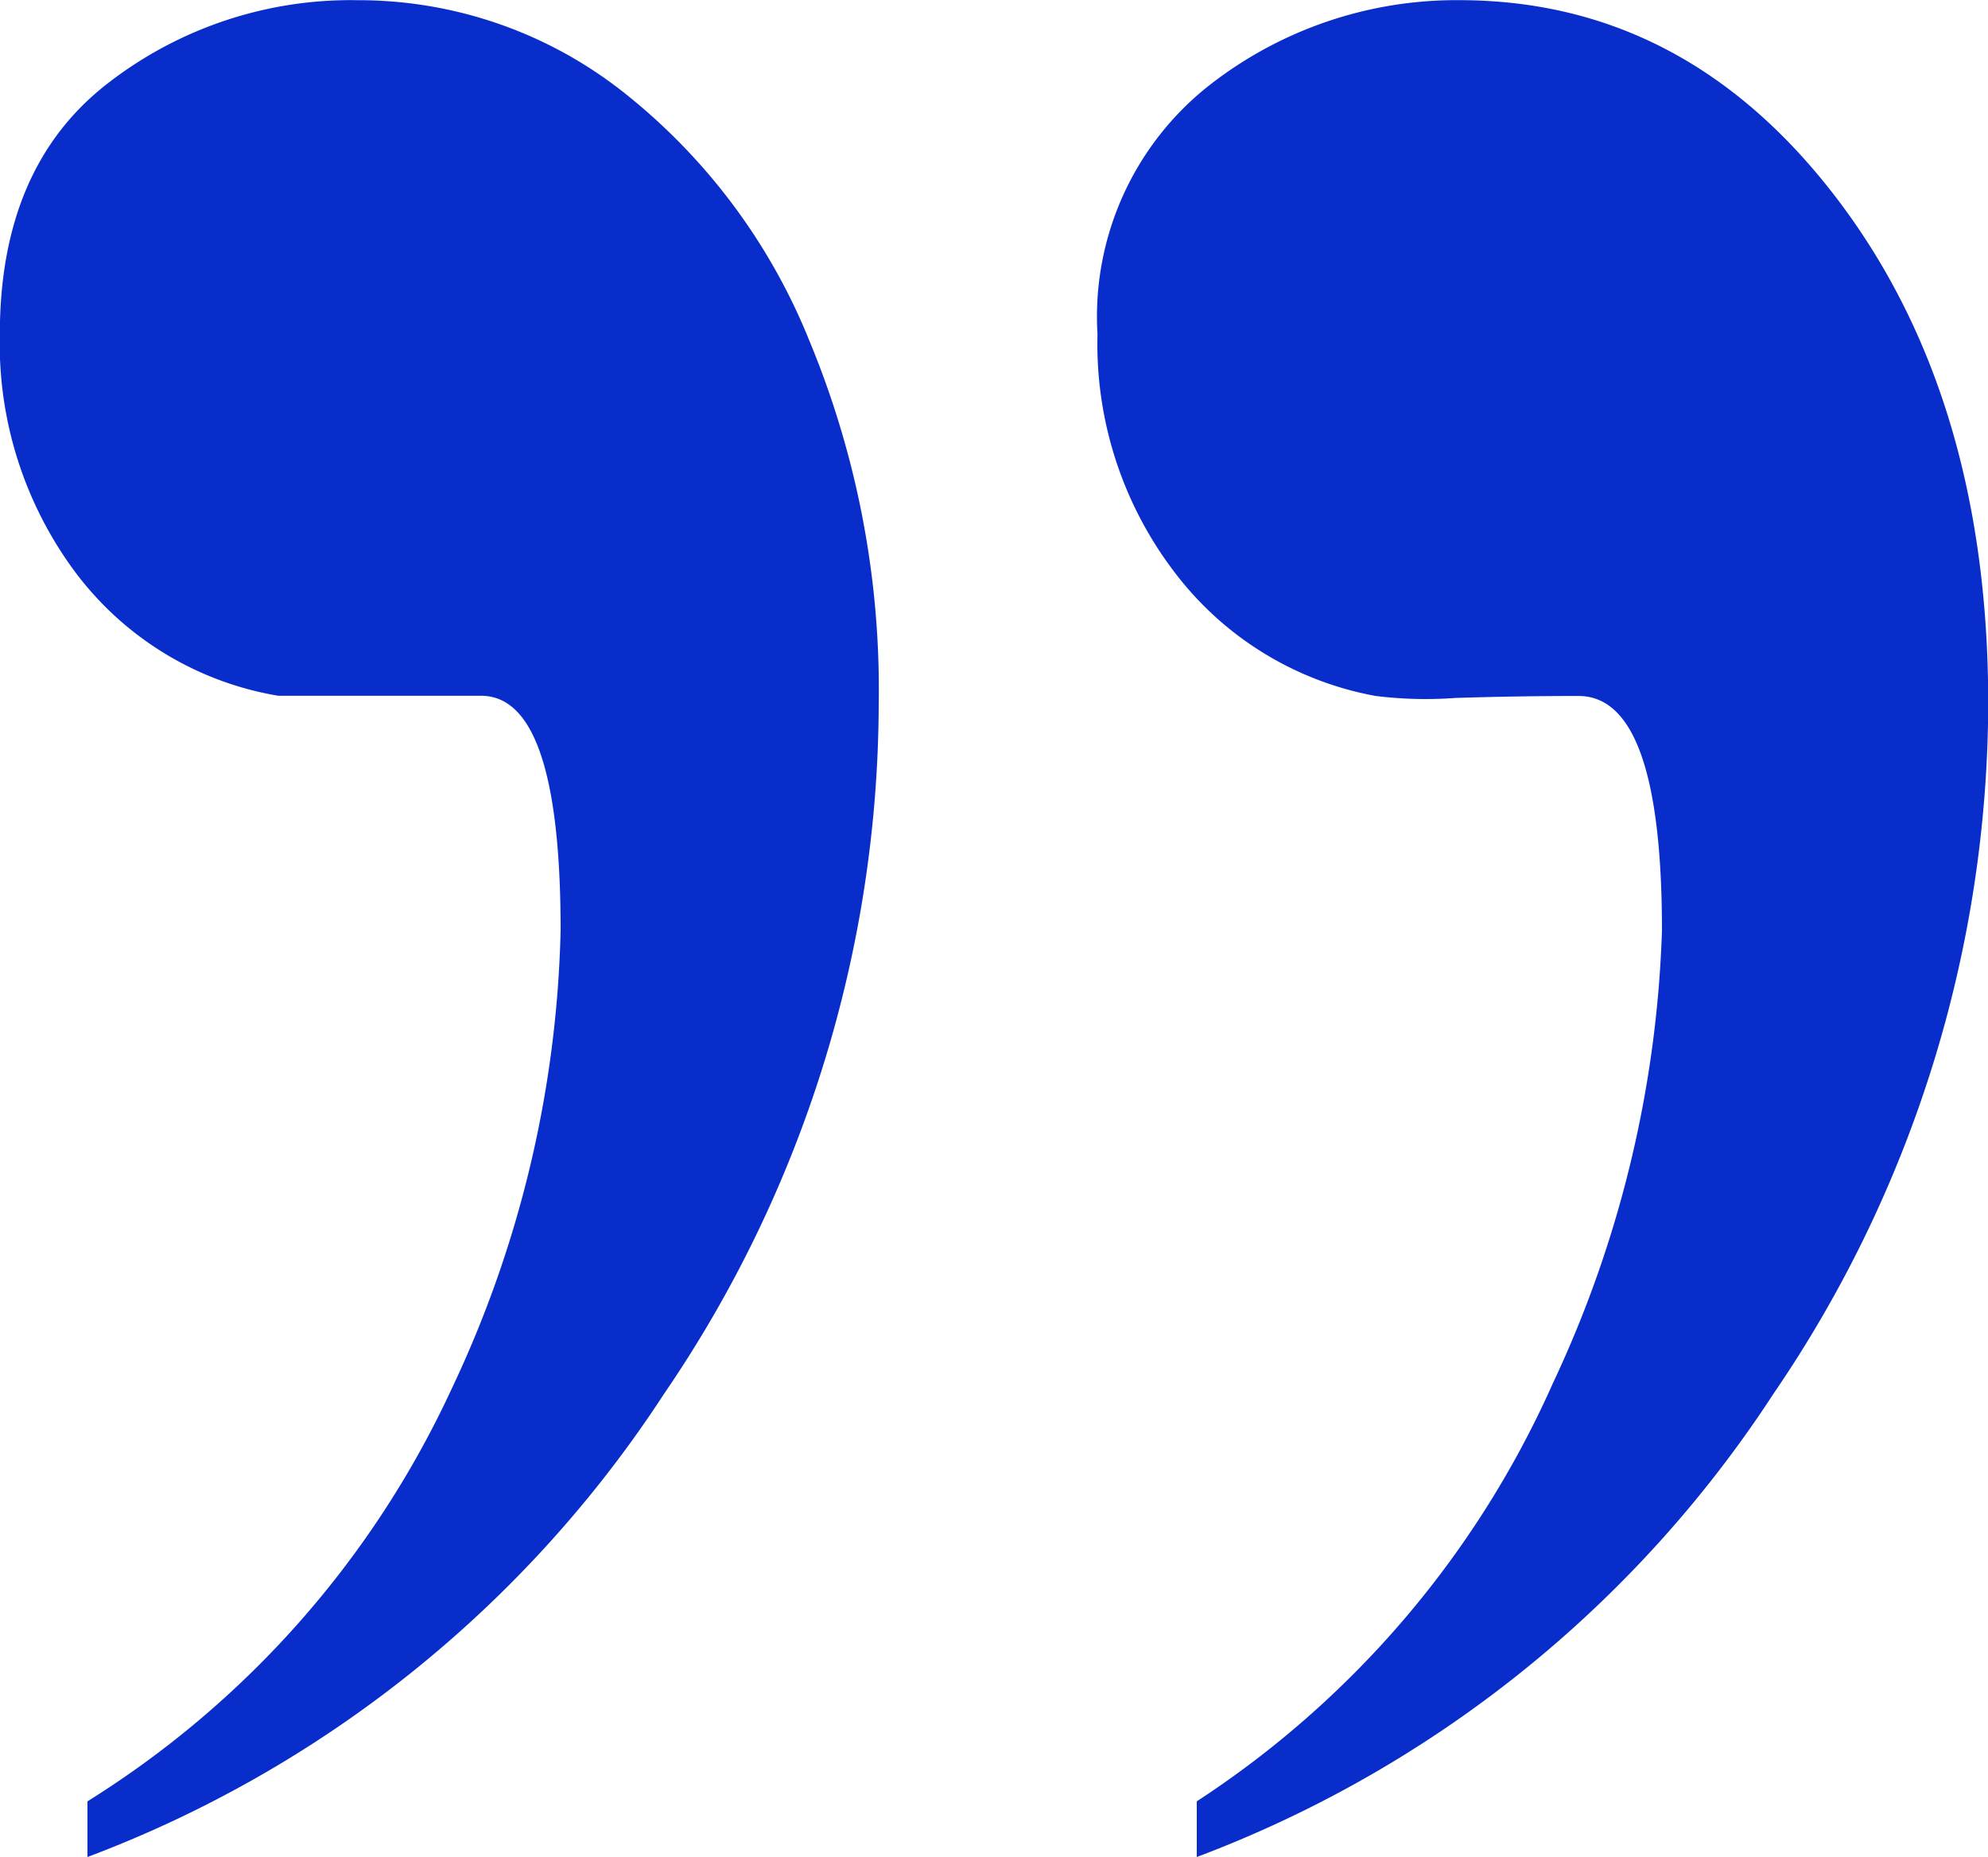 <svg xmlns="http://www.w3.org/2000/svg" width="61.035" height="57.007" viewBox="0 0 61.035 57.007">
  <path id="Path_502" data-name="Path 502" d="M7.69-128.052v-1.709A29.513,29.513,0,0,0,18.86-142.4a34.665,34.665,0,0,0,3.357-14.1q0-7.2-2.441-7.2H13.55a9.807,9.807,0,0,1-6.226-3.784A11.753,11.753,0,0,1,5-174.8q0-5.127,3.3-7.69a12.167,12.167,0,0,1,7.69-2.563,13.127,13.127,0,0,1,8.057,2.747,18.536,18.536,0,0,1,5.8,7.69,27.9,27.9,0,0,1,2.136,11.169,37.68,37.68,0,0,1-6.592,21.179A36.442,36.442,0,0,1,7.69-128.052Zm34.058,0v-1.709a29.727,29.727,0,0,0,10.925-12.817,35.252,35.252,0,0,0,3.357-13.916q0-7.2-2.563-7.2-1.831,0-3.784.061a12.4,12.4,0,0,1-2.441-.061,9.989,9.989,0,0,1-6.165-3.784A11.55,11.55,0,0,1,38.7-174.8a9.034,9.034,0,0,1,3.418-7.629,12.308,12.308,0,0,1,7.69-2.625q6.958,0,11.6,6.1t4.639,15.5a37.68,37.68,0,0,1-6.592,21.179A36.442,36.442,0,0,1,41.748-128.052Z" transform="translate(-5.005 185.059)" fill="#082dca"/>
</svg>
